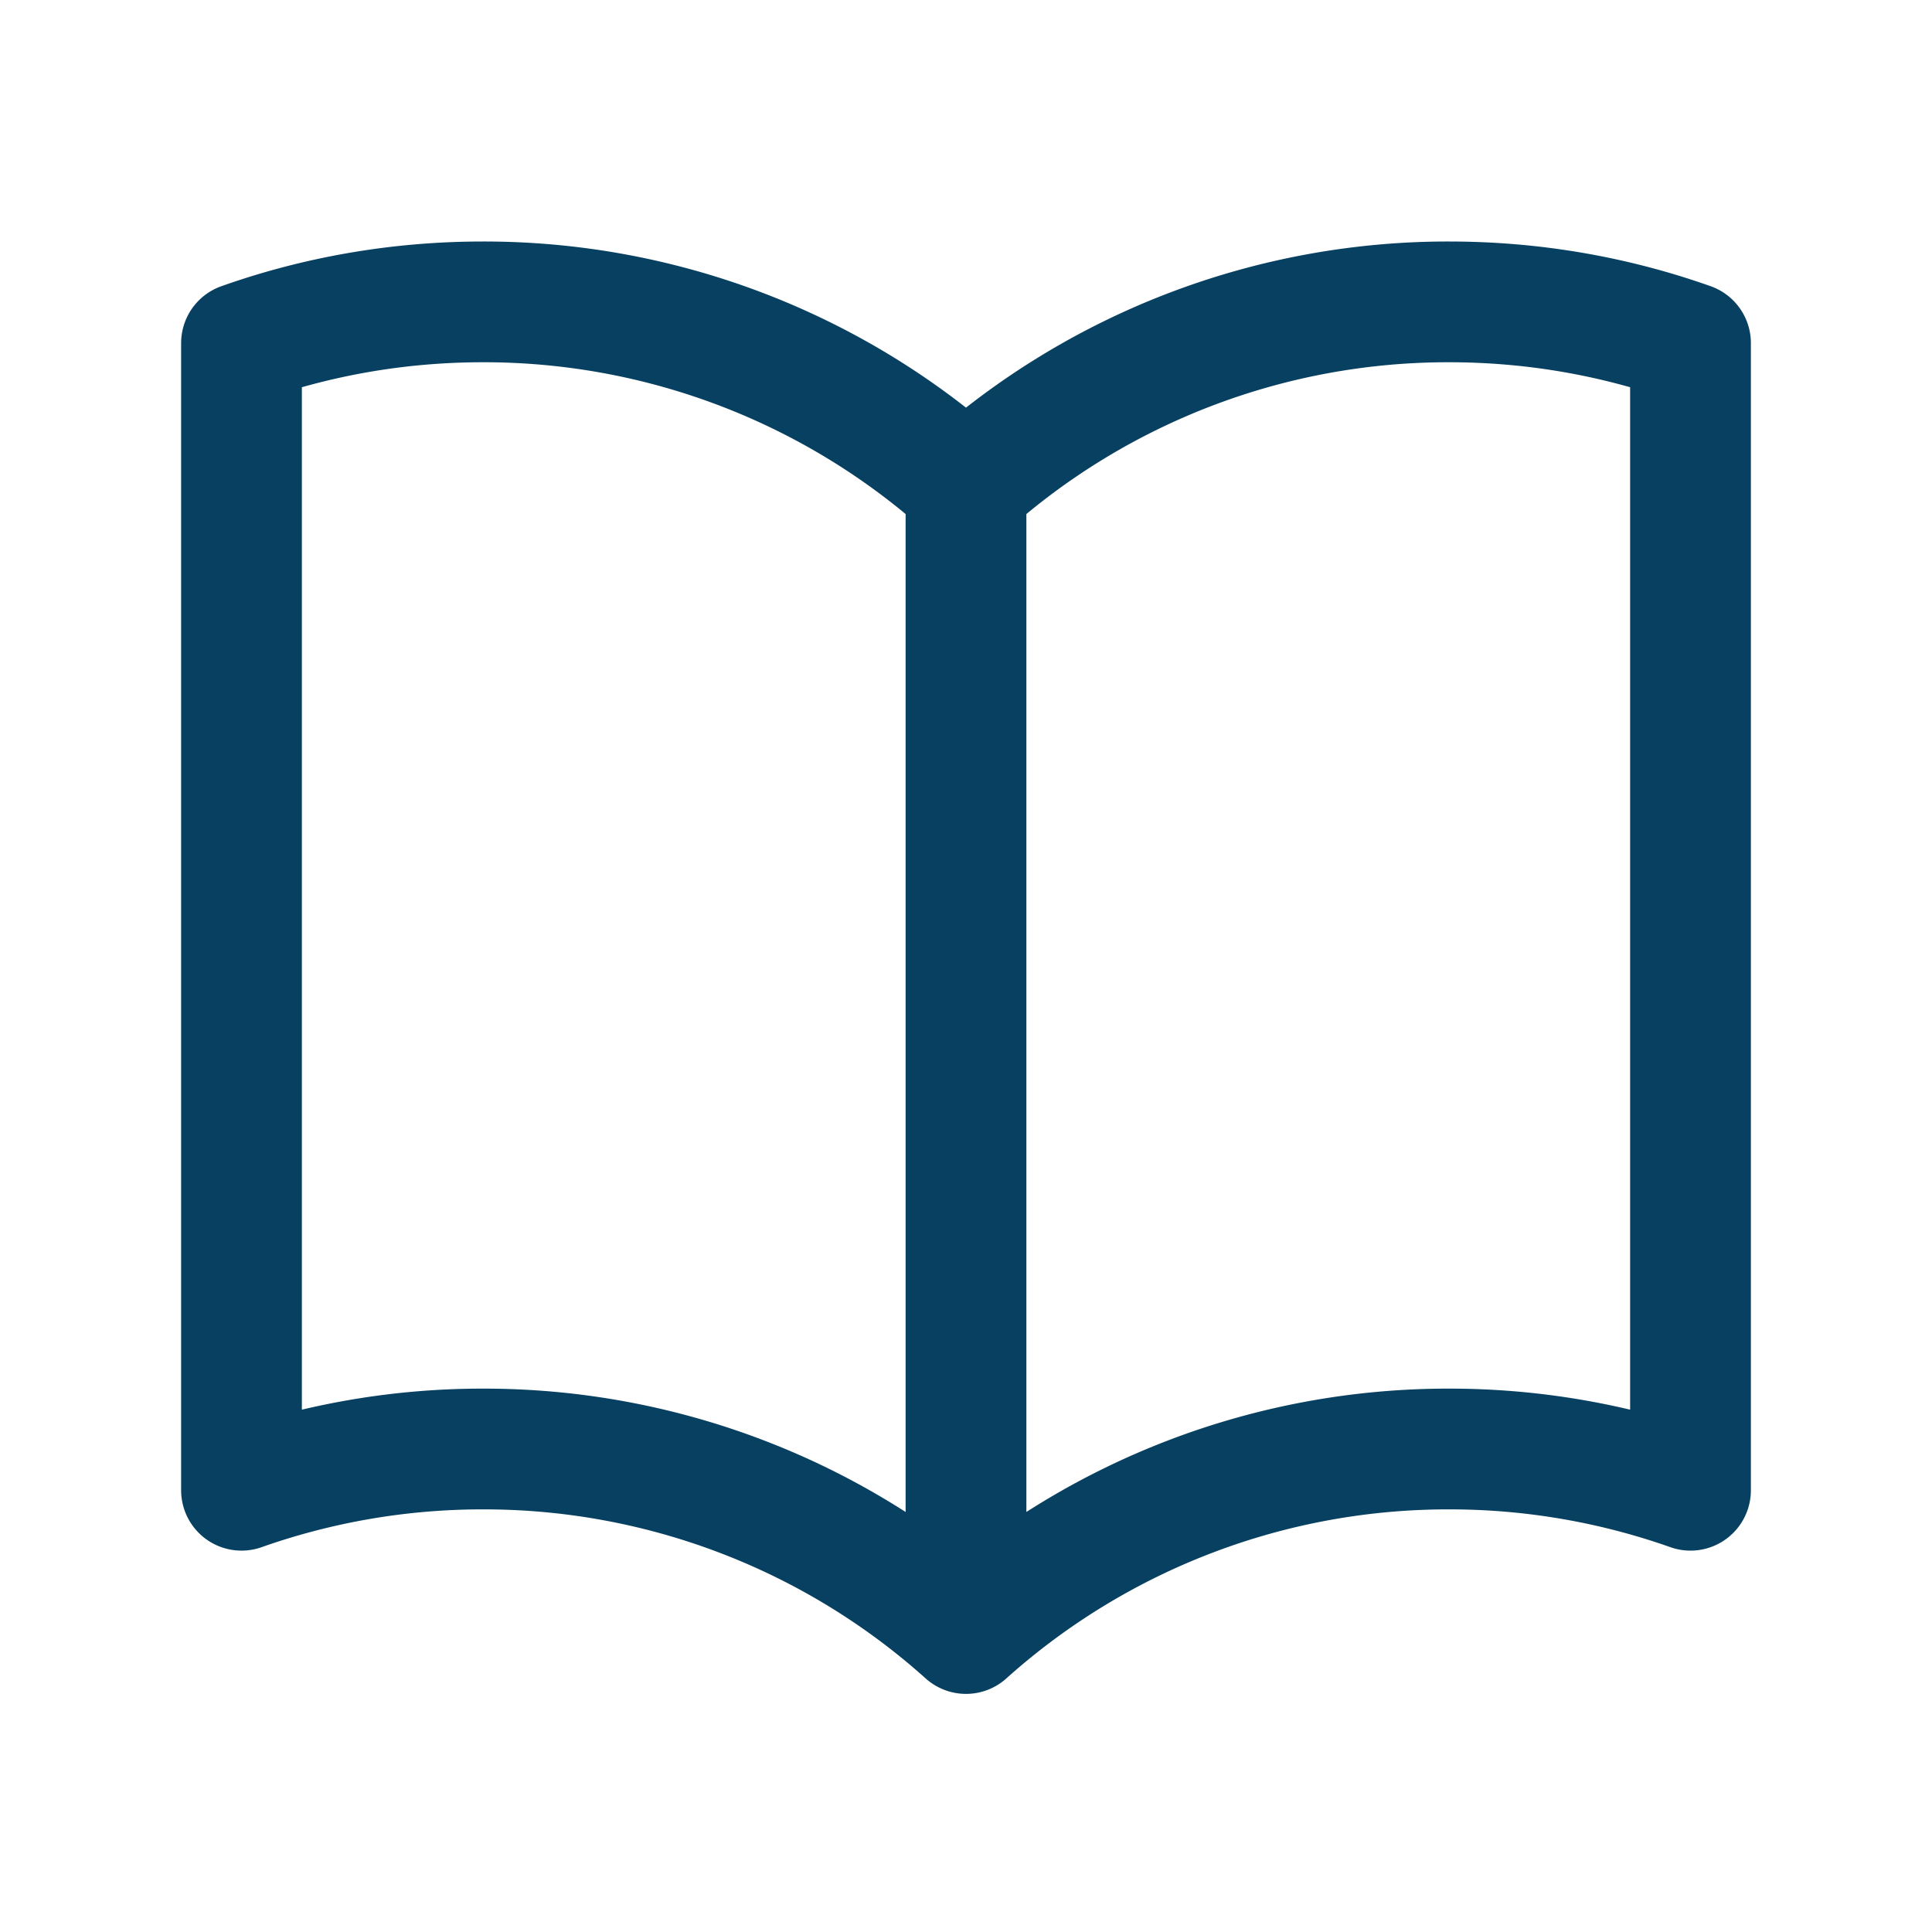 <svg xmlns="http://www.w3.org/2000/svg" viewBox="0 0 40 40" fill="none">
  <path stroke="#084061" stroke-linecap="round" stroke-linejoin="round" stroke-width="2.5" d="M20 10.07a14.944 14.944 0 00-10-3.82c-1.753 0-3.436.3-5 .854v23.75A14.977 14.977 0 0110 30a14.94 14.94 0 0110 3.82m0-23.75a14.944 14.944 0 0110-3.82c1.753 0 3.436.3 5 .854v23.75A14.977 14.977 0 0030 30a14.944 14.944 0 00-10 3.82m0-23.75v23.75"/>
</svg>